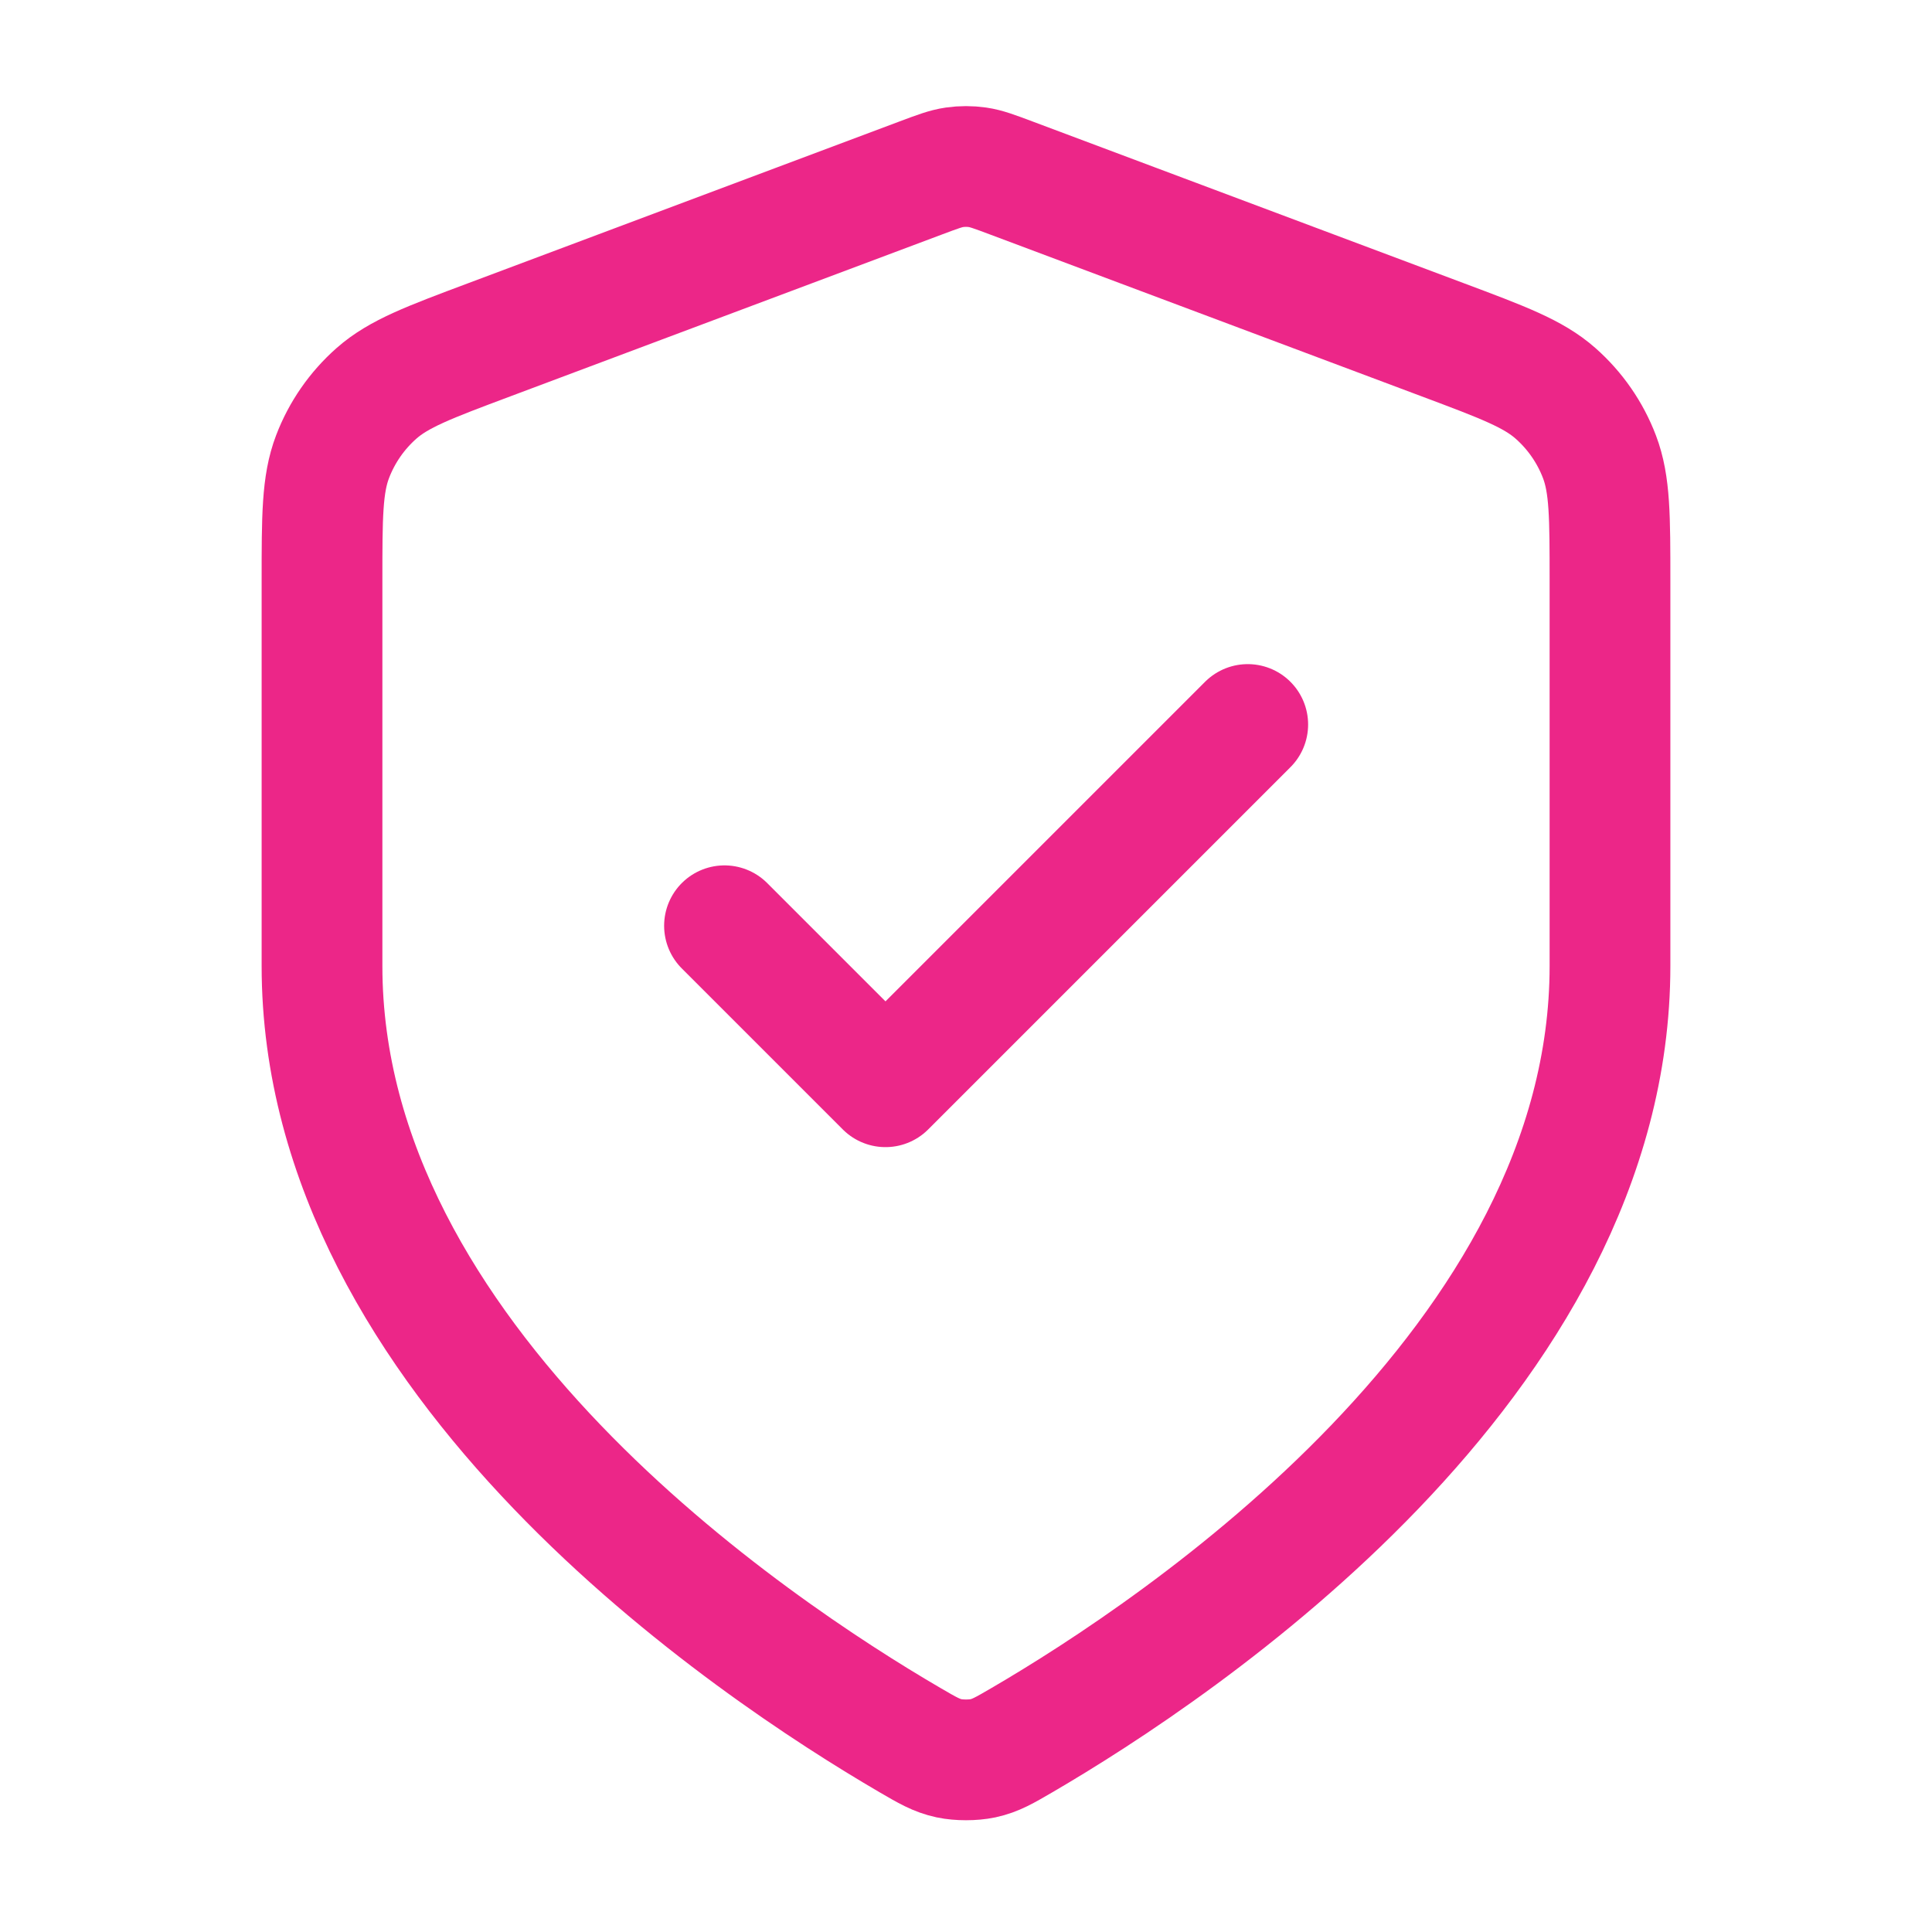 <svg width="64" height="64" viewBox="0 0 64 64" fill="none" xmlns="http://www.w3.org/2000/svg">
<path d="M24 30.667L29.333 36L41.333 24M53.333 32C53.333 45.089 39.056 54.609 33.861 57.64C33.271 57.984 32.976 58.156 32.559 58.246C32.236 58.315 31.764 58.315 31.441 58.246C31.024 58.156 30.729 57.984 30.139 57.64C24.944 54.609 10.667 45.089 10.667 32V19.247C10.667 17.115 10.667 16.049 11.015 15.133C11.323 14.323 11.824 13.601 12.474 13.028C13.209 12.38 14.207 12.005 16.204 11.257L30.502 5.895C31.056 5.687 31.334 5.583 31.619 5.542C31.872 5.506 32.128 5.506 32.381 5.542C32.666 5.583 32.944 5.687 33.498 5.895L47.796 11.257C49.792 12.005 50.791 12.38 51.526 13.028C52.176 13.601 52.677 14.323 52.985 15.133C53.333 16.049 53.333 17.115 53.333 19.247V32Z" stroke="#EC2688" stroke-width="4" stroke-linecap="round" stroke-linejoin="round"/>
</svg>
